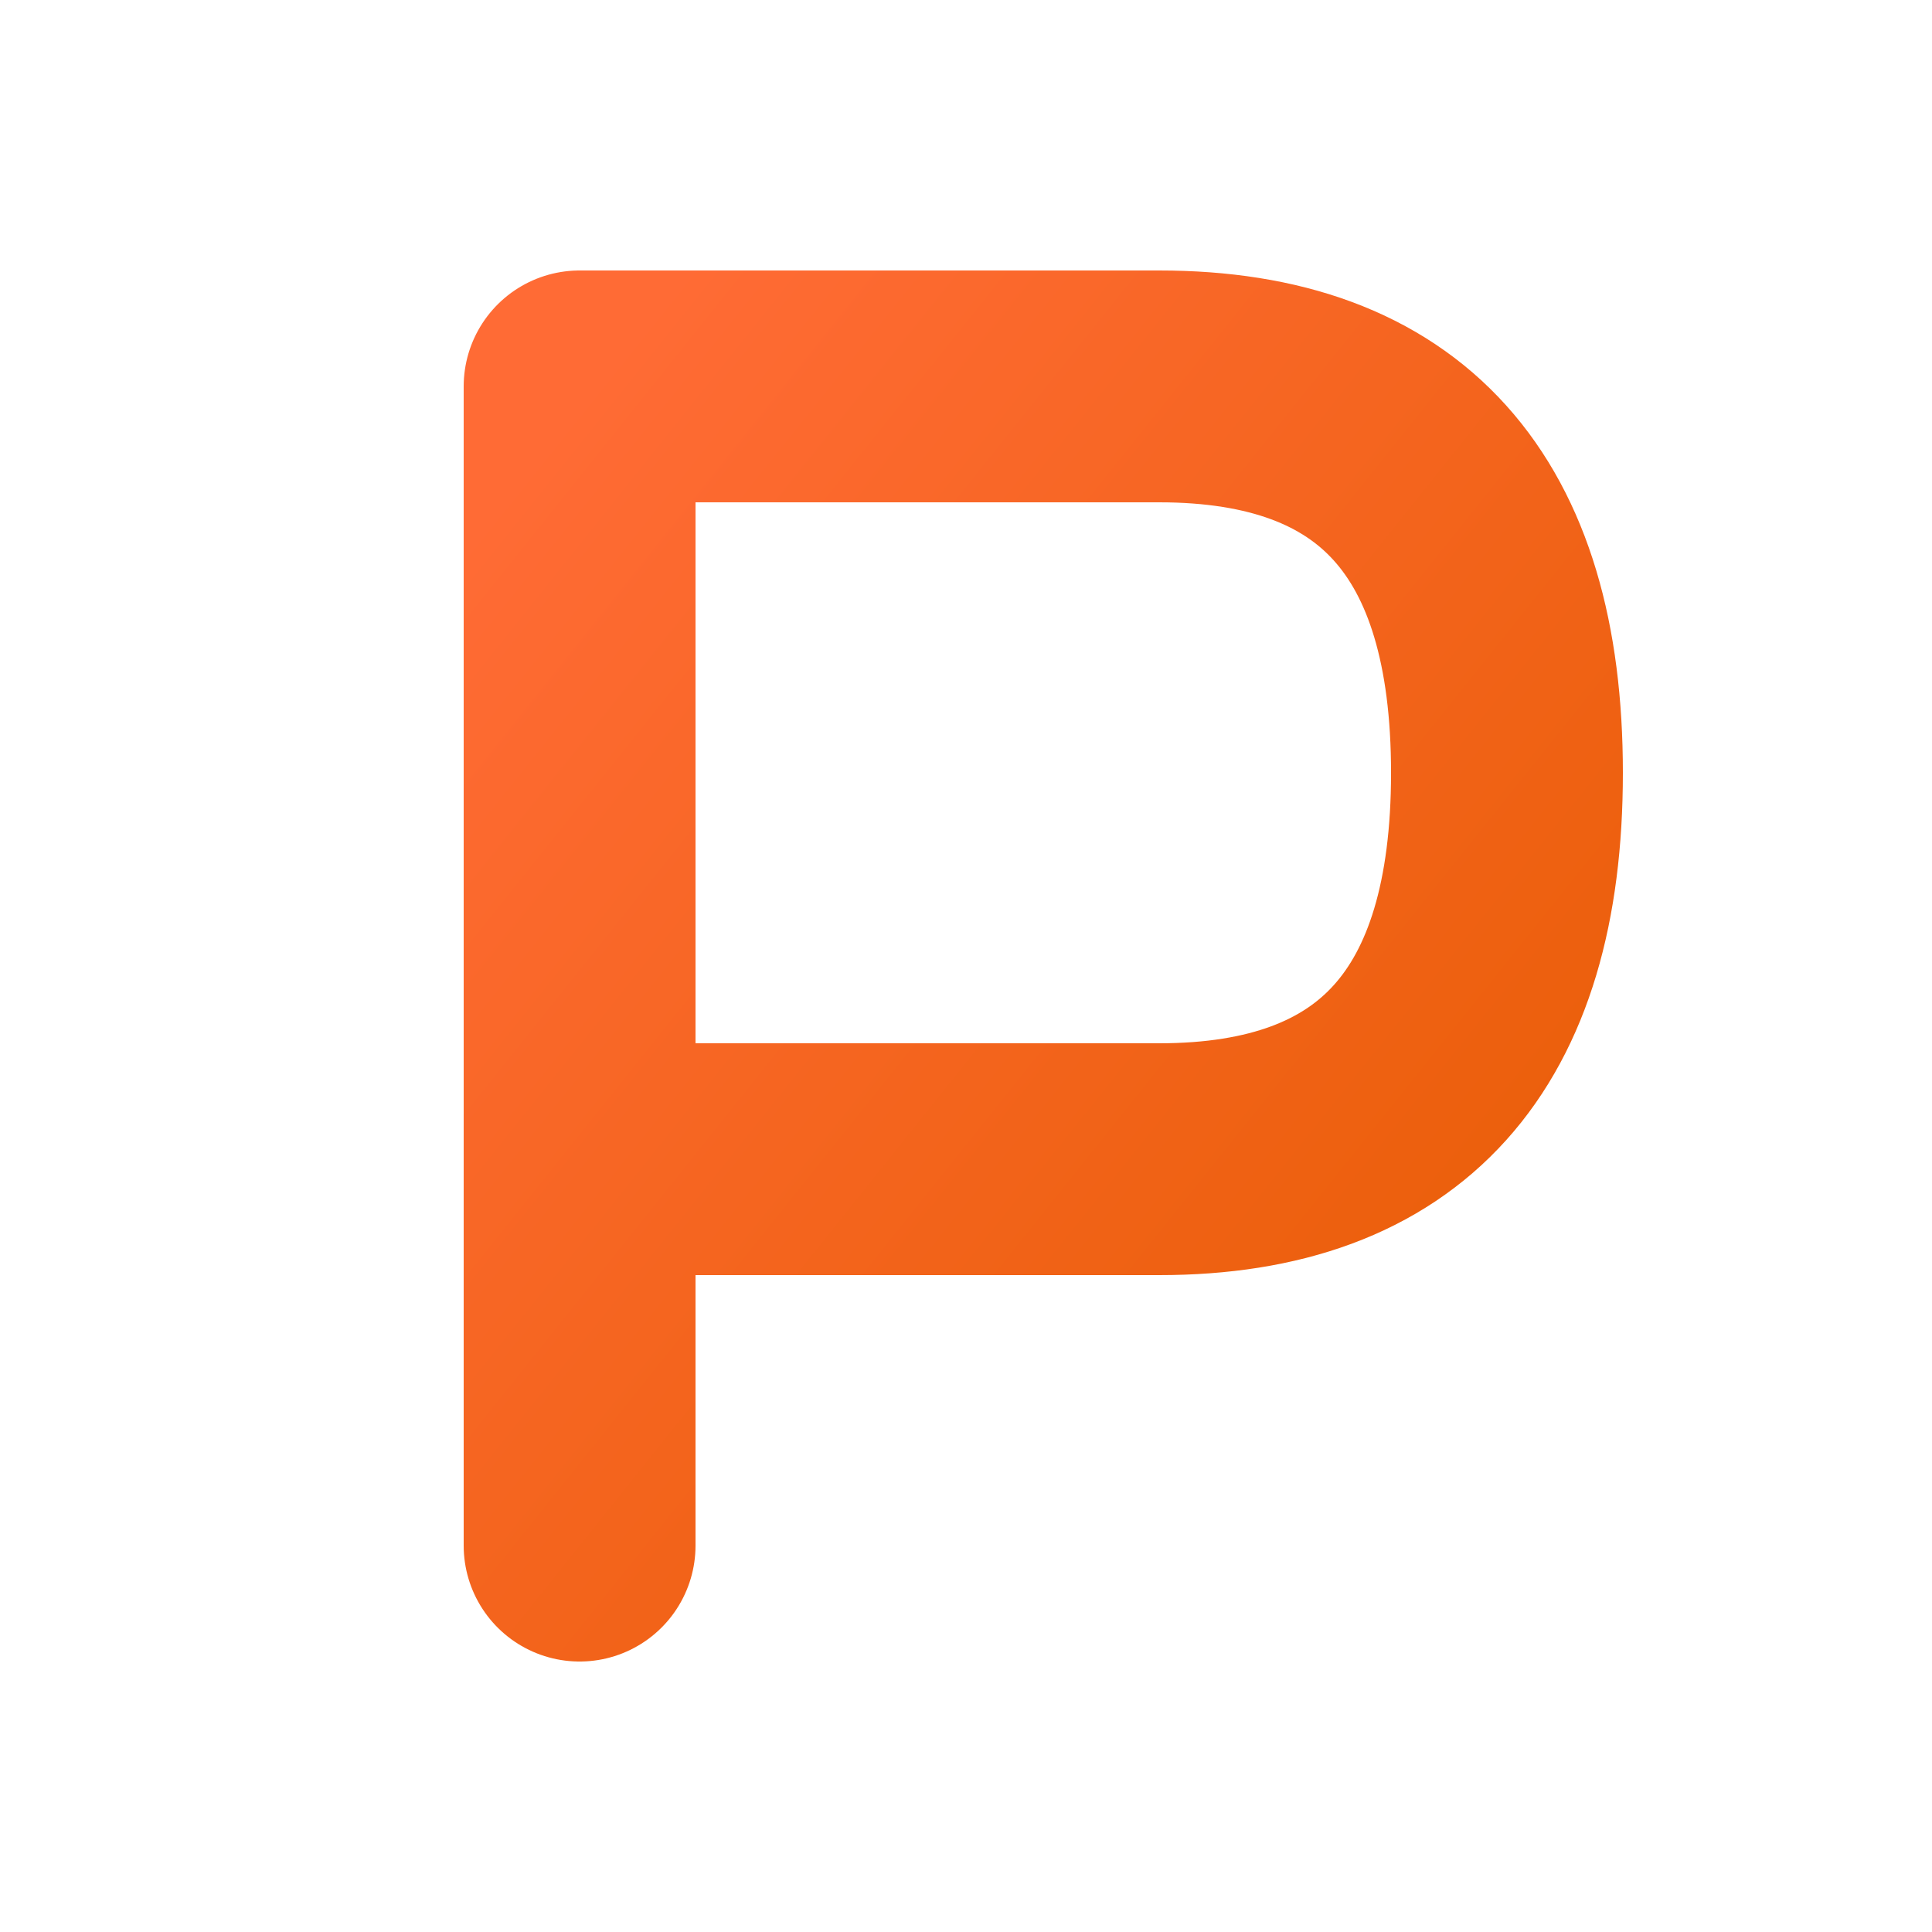 <svg xmlns="http://www.w3.org/2000/svg" viewBox="0 0 100 100">
  <defs>
    <linearGradient id="orangeGradient" x1="0%" y1="0%" x2="100%" y2="100%">
      <stop offset="0%" style="stop-color:#FF6B35;stop-opacity:1" />
      <stop offset="100%" style="stop-color:#E85D04;stop-opacity:1" />
    </linearGradient>
  </defs>

  <!-- Letter P (Bold) -->
  <path d="M 30 20 L 30 80 M 30 20 L 60 20 Q 78 20 78 40 Q 78 60 60 60 L 30 60"
        stroke="url(#orangeGradient)"
        stroke-width="12"
        stroke-linecap="round"
        stroke-linejoin="round"
        fill="none"/>
</svg>
